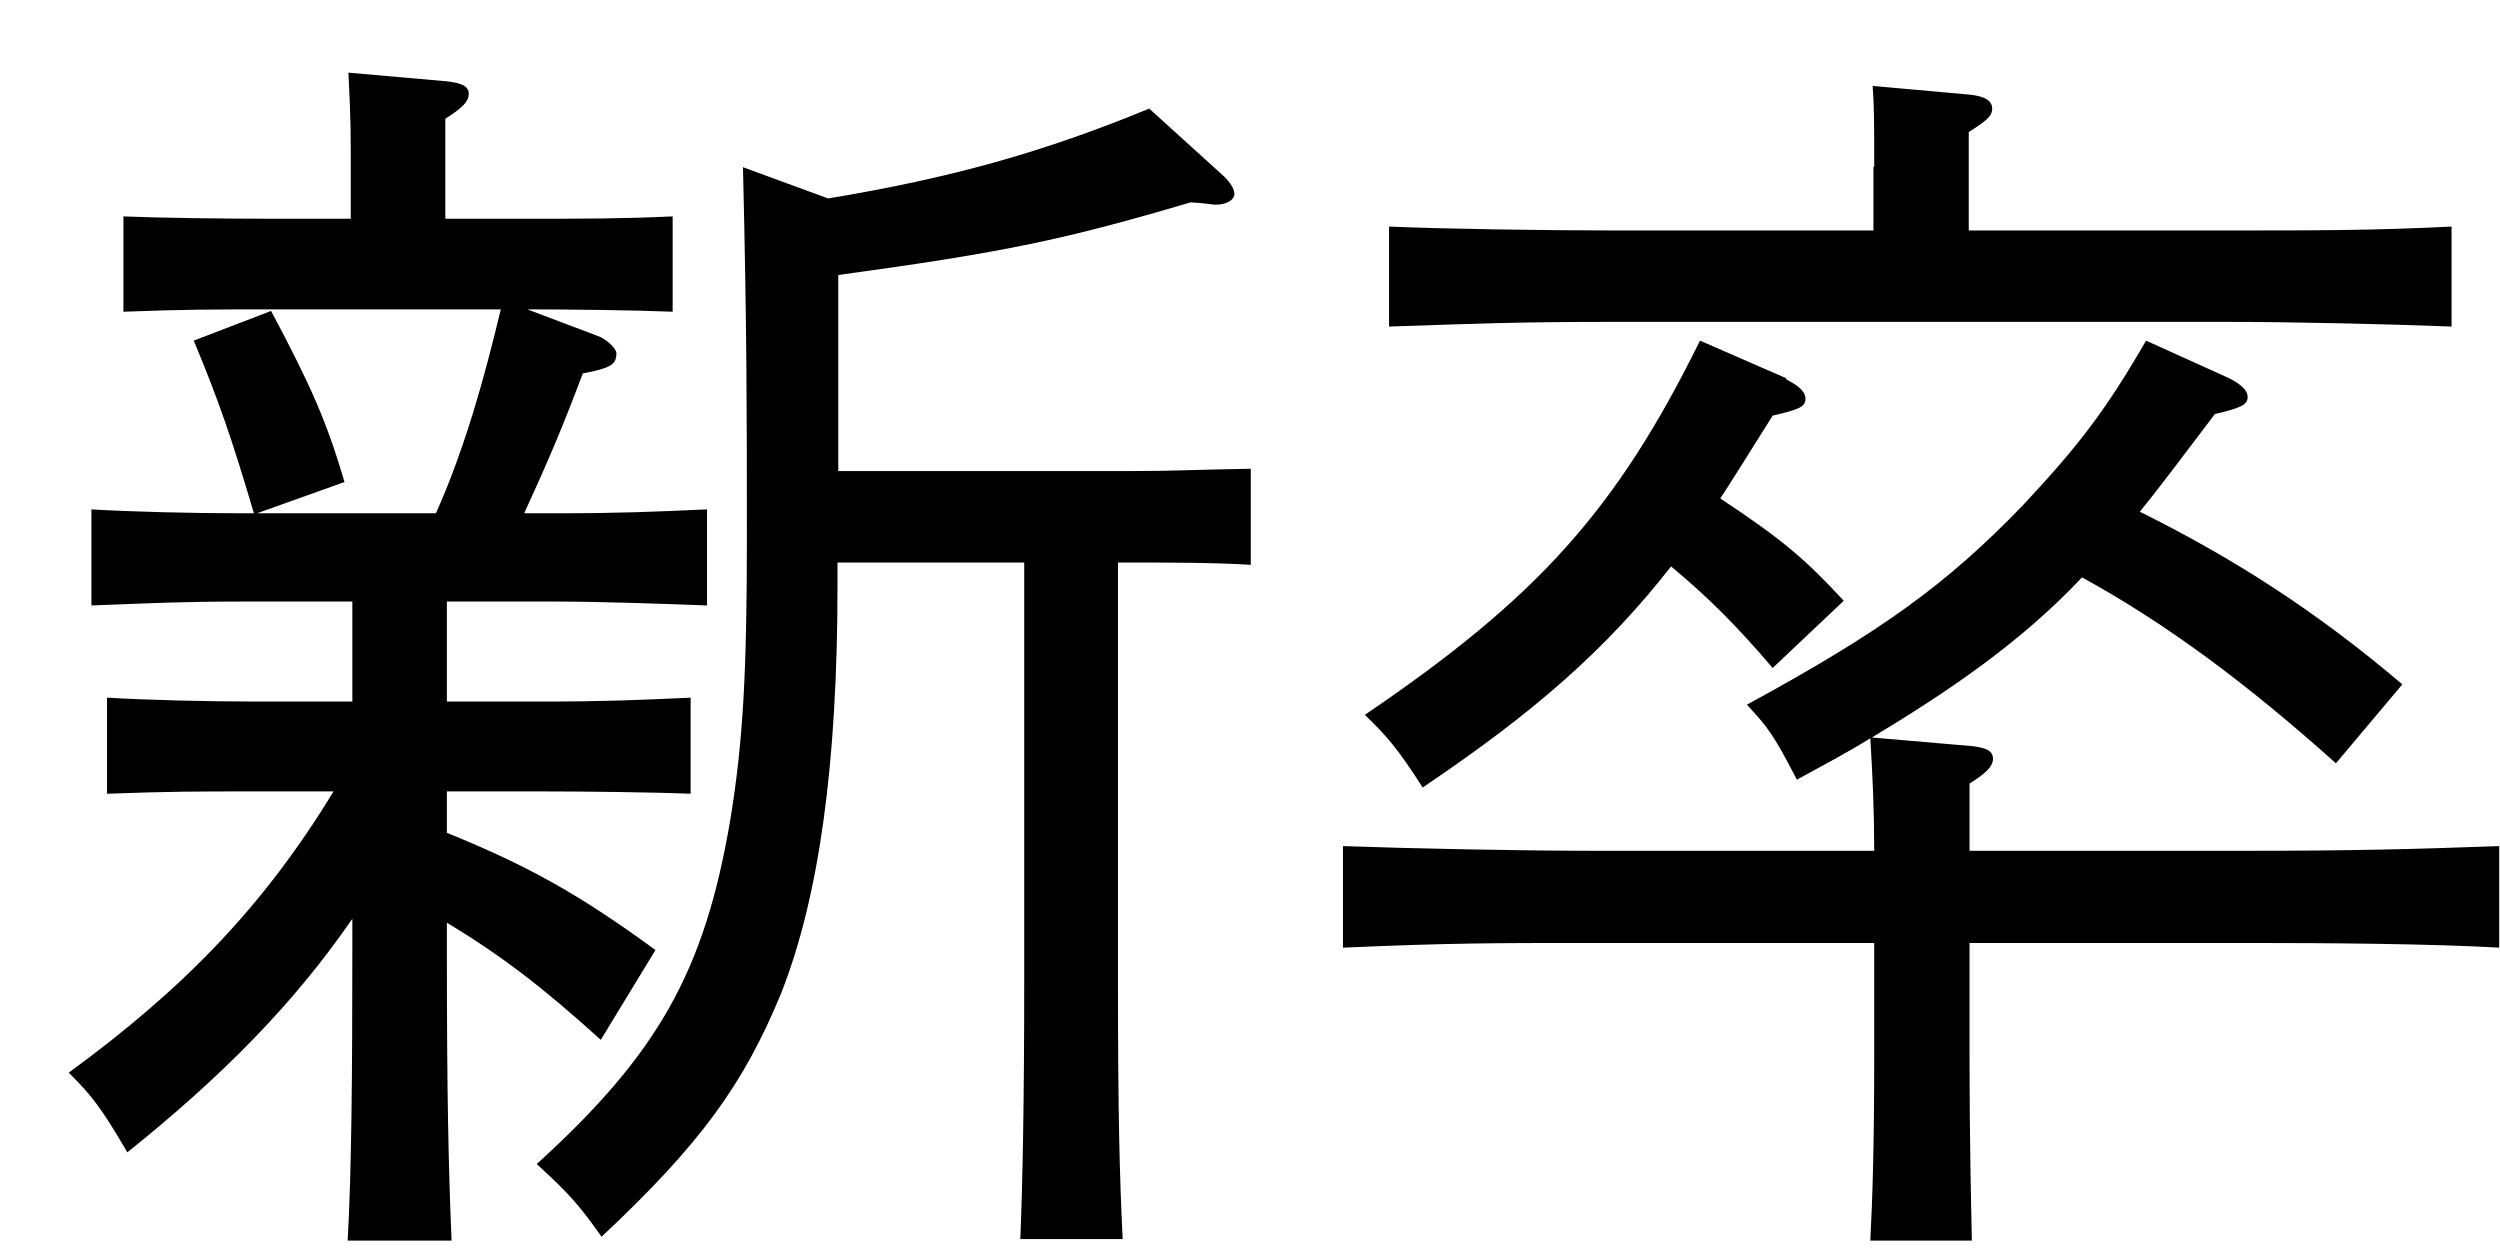 <svg width="32" height="16" fill="none" xmlns="http://www.w3.org/2000/svg"><path d="M7.65 4.3c.1.03.24.16.24.22 0 .14-.06.19-.43.26-.26.69-.43 1.09-.75 1.79h.42c.8 0 1.26-.02 1.92-.05v1.23c-.5-.02-1.39-.05-1.92-.05H5.72v1.28h1.2c.8 0 1.28-.02 1.92-.05v1.23c-.48-.02-1.39-.03-1.92-.03h-1.2v.53c1.06.43 1.71.8 2.67 1.5l-.7 1.15c-.74-.67-1.26-1.07-1.97-1.5v.32c0 1.9.02 2.79.06 3.75H4.45c.05-.88.06-2.13.06-3.75v-.37c-.75 1.09-1.67 2.02-2.88 2.99-.34-.58-.45-.72-.75-1.02 1.49-1.09 2.5-2.14 3.39-3.6h-.99c-.77 0-1.1 0-1.91.03V8.93c.48.03 1.3.05 1.91.05h1.23V7.7H3.09c-.77 0-1.12.02-1.92.05V6.52c.48.03 1.3.05 1.92.05h.16c-.29-.98-.45-1.44-.77-2.21l.99-.38c.51.96.71 1.41.94 2.19l-1.12.4h2.29c.37-.83.62-1.73.83-2.61H3.5c-.77 0-1.12 0-1.92.03V2.77c.48.02 1.3.03 1.92.03h.99v-.85c0-.51-.02-.75-.03-1.02l1.25.11c.19.02.29.06.29.16s-.08.18-.3.32V2.8h.99c.8 0 1.26 0 1.92-.03v1.22c-.48-.02-1.33-.03-1.86-.03l.9.34zm2.95-1.76c1.57-.26 2.75-.59 4.11-1.15l.96.87c.08.08.13.16.13.22 0 .08-.1.14-.24.14-.05 0-.13-.02-.32-.03-1.62.48-2.39.64-4.51.93v2.51h3.7c.62 0 .91-.02 1.58-.03v1.23c-.45-.03-1.12-.03-1.7-.03v5.38c0 1.68.02 2.45.06 3.28h-1.31c.03-.72.05-1.81.05-3.28V7.2h-2.39v.29c0 2.31-.24 4-.72 5.22-.48 1.17-1.04 1.94-2.3 3.12-.27-.38-.4-.54-.83-.93 1.55-1.41 2.15-2.46 2.48-4.42.16-.98.21-1.87.21-3.57 0-1.6 0-2.69-.05-4.77l1.09.4zm13.39 8.35c0-.48-.02-.96-.05-1.44-.29.18-.61.35-.94.53-.3-.58-.37-.67-.64-.96 1.71-.93 2.56-1.54 3.54-2.56.72-.77 1.06-1.22 1.57-2.1l1.06.48c.16.08.24.16.24.24 0 .1-.08.14-.42.22-.35.46-.66.88-.96 1.25 1.23.61 2.29 1.3 3.36 2.21l-.85 1.01c-1.14-1.02-2.16-1.78-3.25-2.38-.78.83-1.71 1.46-2.69 2.05l1.28.11c.18.02.27.06.27.16s-.08.18-.3.32v.86h3.59c1.3 0 2.08-.02 3.19-.06v1.3c-.85-.05-2.21-.06-3.19-.06h-3.59v1.47c0 1.04.02 1.86.03 2.34h-1.3c.03-.56.05-1.3.05-2.34v-1.47h-3.62c-1.23 0-1.82 0-3.18.06v-1.3c.83.03 2.27.06 3.18.06h3.62zm-1.12-6.03c.16.08.24.16.24.24 0 .11-.08.14-.42.22-.29.46-.5.8-.67 1.06.8.53 1.09.78 1.58 1.31l-.91.86c-.46-.54-.82-.9-1.3-1.3-.83 1.06-1.74 1.86-3.18 2.83-.32-.5-.46-.66-.74-.93 2.21-1.5 3.22-2.62 4.29-4.79l1.1.48.01.02zm1.12-2.72c0-.54 0-.77-.02-1.04l1.23.11c.21.02.3.08.3.18 0 .1-.08.16-.3.3v1.26h3.31c1.17 0 1.87 0 2.87-.05v1.28c-.75-.03-2.02-.06-2.87-.06h-7.86c-1.18 0-1.7.02-2.87.06V2.9c.66.03 2.05.05 2.87.05h3.33v-.82l.01.01z" fill="#000"/></svg>